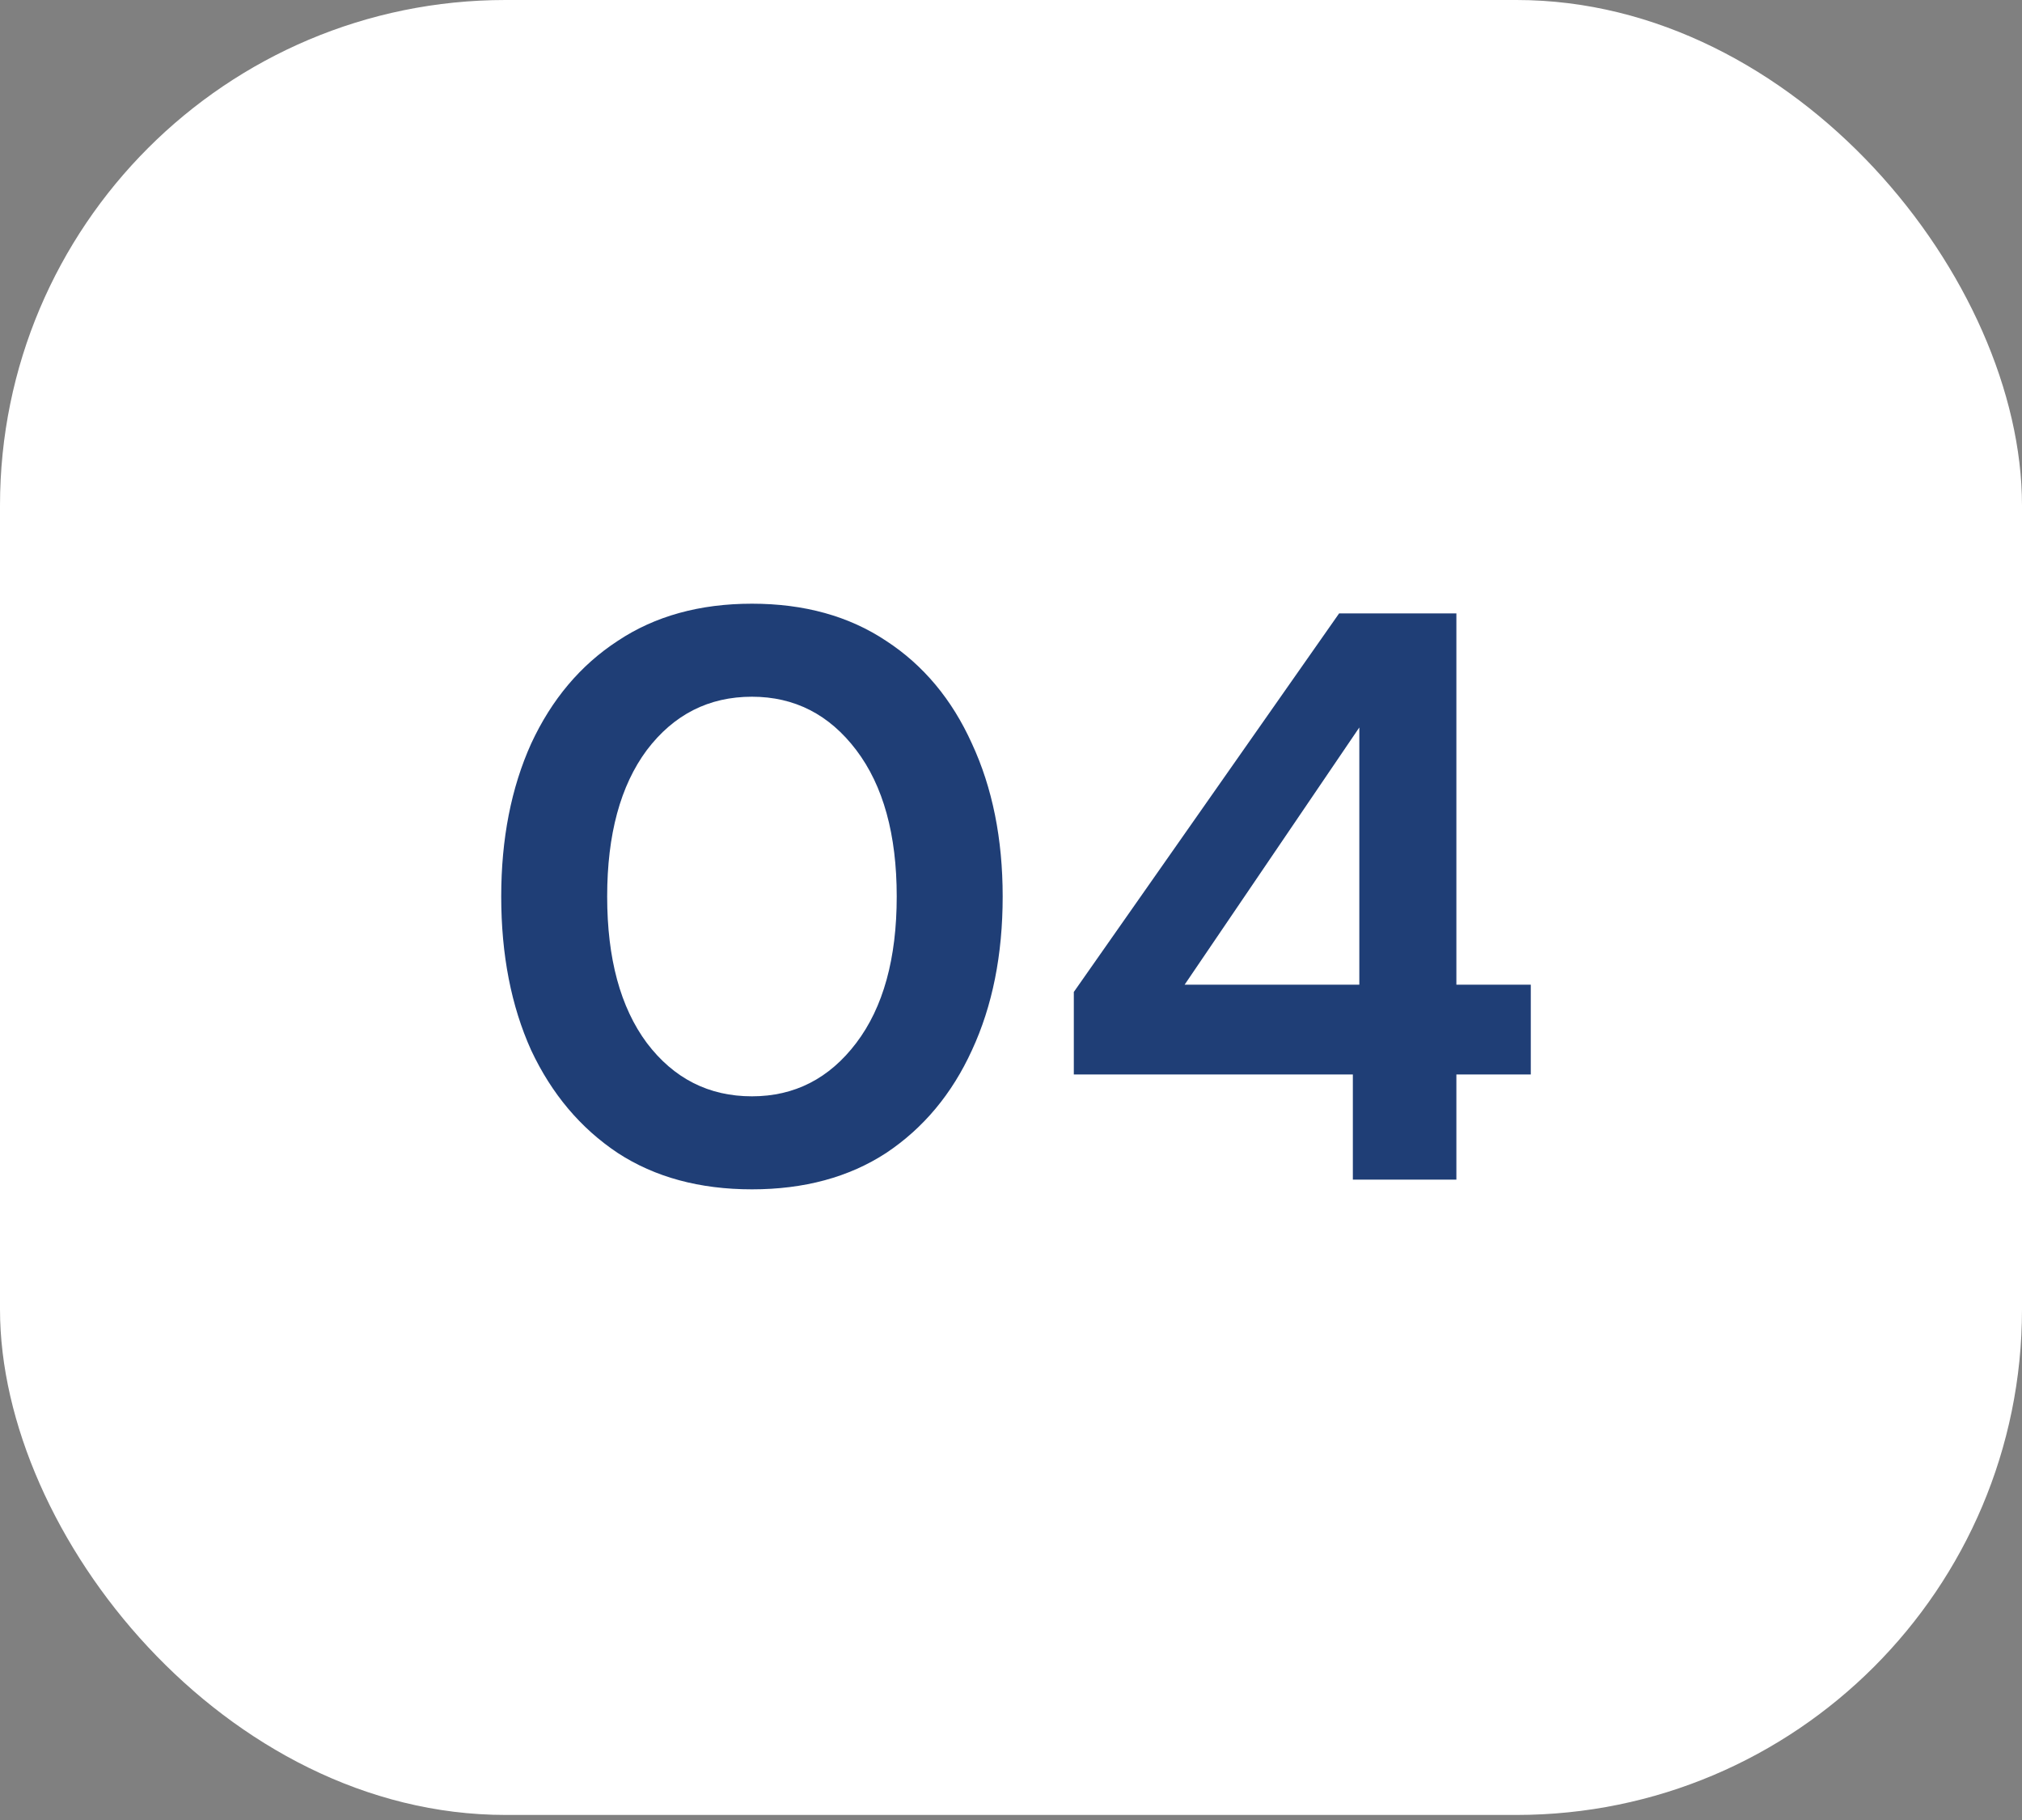 <svg width="60" height="54" viewBox="0 0 60 54" fill="none" xmlns="http://www.w3.org/2000/svg">
<rect x="0" y="0" width="60" height="54" fill="#808080" stroke="none"/>
<rect width="60" height="53.85" rx="15" fill="white"/>
<path d="M22.313 35.288C20.761 35.288 19.433 34.928 18.329 34.208C17.225 33.472 16.369 32.456 15.761 31.16C15.169 29.848 14.873 28.328 14.873 26.6C14.873 24.888 15.169 23.376 15.761 22.064C16.369 20.752 17.225 19.736 18.329 19.016C19.433 18.28 20.761 17.912 22.313 17.912C23.865 17.912 25.193 18.28 26.297 19.016C27.401 19.736 28.249 20.752 28.841 22.064C29.449 23.376 29.753 24.888 29.753 26.6C29.753 28.328 29.449 29.848 28.841 31.16C28.249 32.456 27.401 33.472 26.297 34.208C25.193 34.928 23.865 35.288 22.313 35.288ZM22.313 32.528C23.577 32.528 24.609 32 25.409 30.944C26.209 29.888 26.609 28.44 26.609 26.6C26.609 24.76 26.209 23.312 25.409 22.256C24.609 21.2 23.577 20.672 22.313 20.672C21.033 20.672 19.993 21.2 19.193 22.256C18.409 23.312 18.017 24.76 18.017 26.6C18.017 28.44 18.409 29.888 19.193 30.944C19.993 32 21.033 32.528 22.313 32.528ZM40.144 35V31.88H31.864V29.432L39.736 18.2H43.216V29.216H45.424V31.88H43.216V35H40.144ZM35.152 29.216H40.336V21.584L35.152 29.216Z" fill="#1F3E76"/>
</svg>
